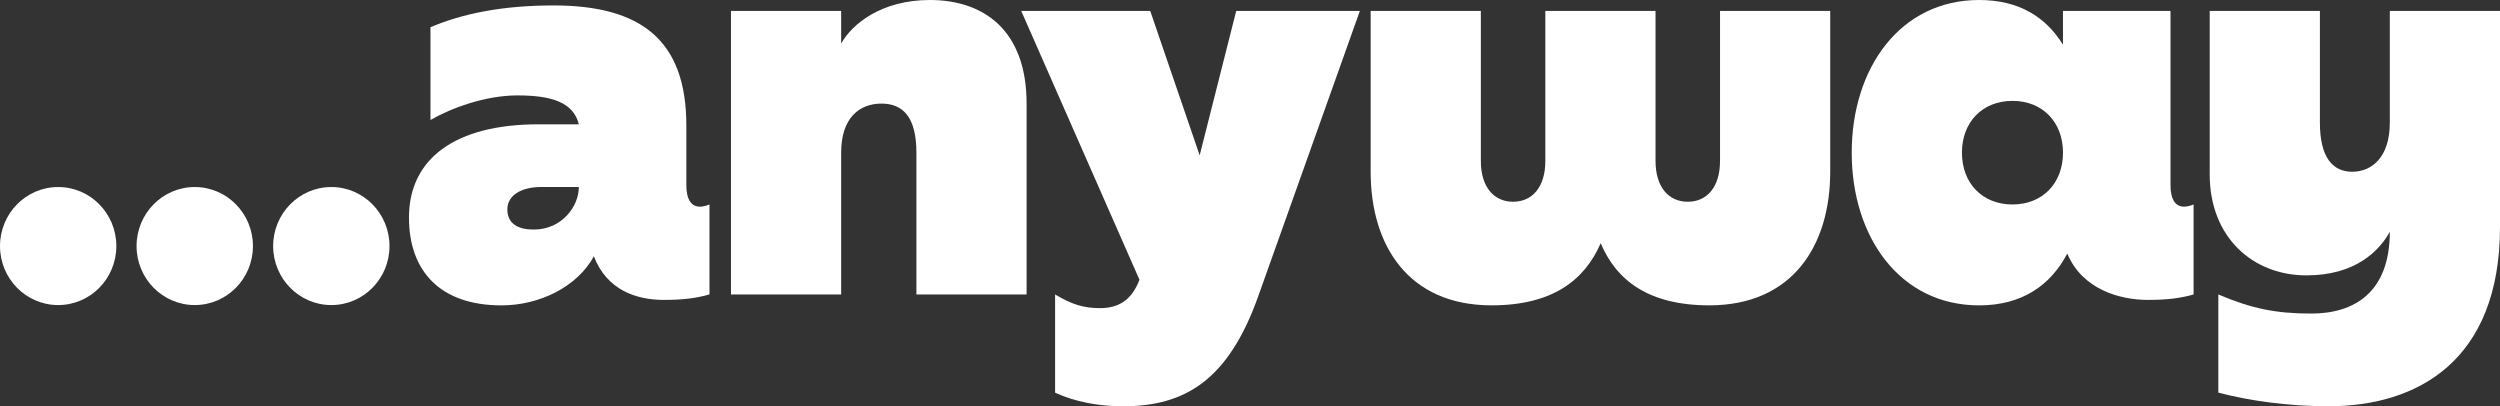 <svg width="80" height="13" viewBox="0 0 80 13" fill="none" xmlns="http://www.w3.org/2000/svg">
<rect x="0" y="0" width="80" height="13" fill="#333333" stroke="none"/>
<g clip-path="url(#clip0_593_1867)">
<path d="M38.39 4.973L36.807 0.349H32.679L36.463 8.952C36.206 9.633 35.758 9.86 35.208 9.86C34.658 9.86 34.296 9.738 33.763 9.423V12.565C34.399 12.861 35.173 13.001 35.931 13.001C37.909 13.001 39.302 12.181 40.265 9.476L43.516 0.349H39.559L38.389 4.973L38.39 4.973Z" fill="white"/>
<path d="M69.456 5.933V0.349H66.015V1.431C65.465 0.541 64.605 0 63.332 0C60.803 0 59.255 2.181 59.255 4.886C59.255 7.591 60.803 9.772 63.332 9.772C64.708 9.772 65.62 9.127 66.153 8.114C66.634 9.265 67.839 9.597 68.733 9.597C69.335 9.597 69.765 9.545 70.195 9.423V6.543C69.559 6.805 69.456 6.282 69.456 5.933ZM64.399 6.543C63.435 6.543 62.782 5.863 62.782 4.886C62.782 3.908 63.435 3.228 64.399 3.228C65.362 3.228 66.016 3.908 66.016 4.886C66.016 5.863 65.362 6.543 64.399 6.543Z" fill="white"/>
<path d="M55.041 5.147C55.041 6.002 54.611 6.456 54.009 6.456C53.407 6.456 52.977 6.002 52.977 5.147V0.349H49.451V5.147C49.451 6.002 49.021 6.456 48.419 6.456C47.817 6.456 47.387 6.002 47.387 5.147V0.349H43.861V5.496C43.861 7.852 45.065 9.771 47.731 9.771C49.674 9.771 50.707 8.969 51.222 7.782C51.721 8.969 52.753 9.771 54.697 9.771C57.364 9.771 58.567 7.852 58.567 5.496V0.349H55.041V5.147H55.041Z" fill="white"/>
<path d="M21.963 5.933V4.013C21.963 1.274 20.501 0.174 17.714 0.174C16.08 0.174 14.79 0.436 13.775 0.872V3.839C14.446 3.455 15.529 3.053 16.561 3.053C17.662 3.053 18.35 3.28 18.523 3.978H17.233C14.566 3.978 13.087 5.077 13.087 6.962C13.087 8.69 14.102 9.772 16.046 9.772C17.267 9.772 18.471 9.178 19.004 8.201C19.417 9.283 20.363 9.597 21.241 9.597C21.843 9.597 22.273 9.544 22.703 9.422V6.543C22.067 6.805 21.963 6.281 21.963 5.932V5.933ZM17.078 7.346C16.596 7.346 16.235 7.172 16.235 6.701C16.235 6.23 16.716 5.985 17.301 5.985H18.523C18.523 6.596 17.989 7.346 17.078 7.346Z" fill="white"/>
<path d="M29.755 0C28.207 0 27.261 0.768 26.917 1.396V0.349H23.391V9.423H26.917V4.886C26.917 3.769 27.502 3.315 28.207 3.315C28.912 3.315 29.325 3.768 29.325 4.886V9.423H32.851V3.315C32.851 0.96 31.475 0 29.754 0L29.755 0Z" fill="white"/>
<path d="M76.474 0.349V3.926C76.474 5.042 75.889 5.496 75.269 5.496C74.65 5.496 74.237 5.043 74.237 3.926V0.349H70.711V5.584C70.711 7.591 72.087 8.812 73.808 8.812C75.356 8.812 76.13 8.044 76.474 7.416C76.474 9.37 75.322 10.034 73.963 10.034C72.828 10.034 72.053 9.876 70.987 9.423V12.564C71.984 12.826 73.223 13 74.513 13C77.351 13 80 11.552 80 7.259V0.349H76.474Z" fill="white"/>
<path d="M10.603 9.762C11.631 9.762 12.464 8.917 12.464 7.874C12.464 6.831 11.631 5.985 10.603 5.985C9.575 5.985 8.741 6.831 8.741 7.874C8.741 8.917 9.575 9.762 10.603 9.762Z" fill="white"/>
<path d="M6.232 9.762C7.26 9.762 8.094 8.917 8.094 7.874C8.094 6.831 7.26 5.985 6.232 5.985C5.204 5.985 4.37 6.831 4.37 7.874C4.37 8.917 5.204 9.762 6.232 9.762Z" fill="white"/>
<path d="M1.862 9.762C2.89 9.762 3.723 8.917 3.723 7.874C3.723 6.831 2.89 5.985 1.862 5.985C0.833 5.985 0 6.831 0 7.874C0 8.917 0.833 9.762 1.862 9.762Z" fill="white"/>
</g>
<defs>
<clipPath id="clip0_593_1867">
<rect width="80" height="13" fill="white"/>
</clipPath>
</defs>
</svg>
